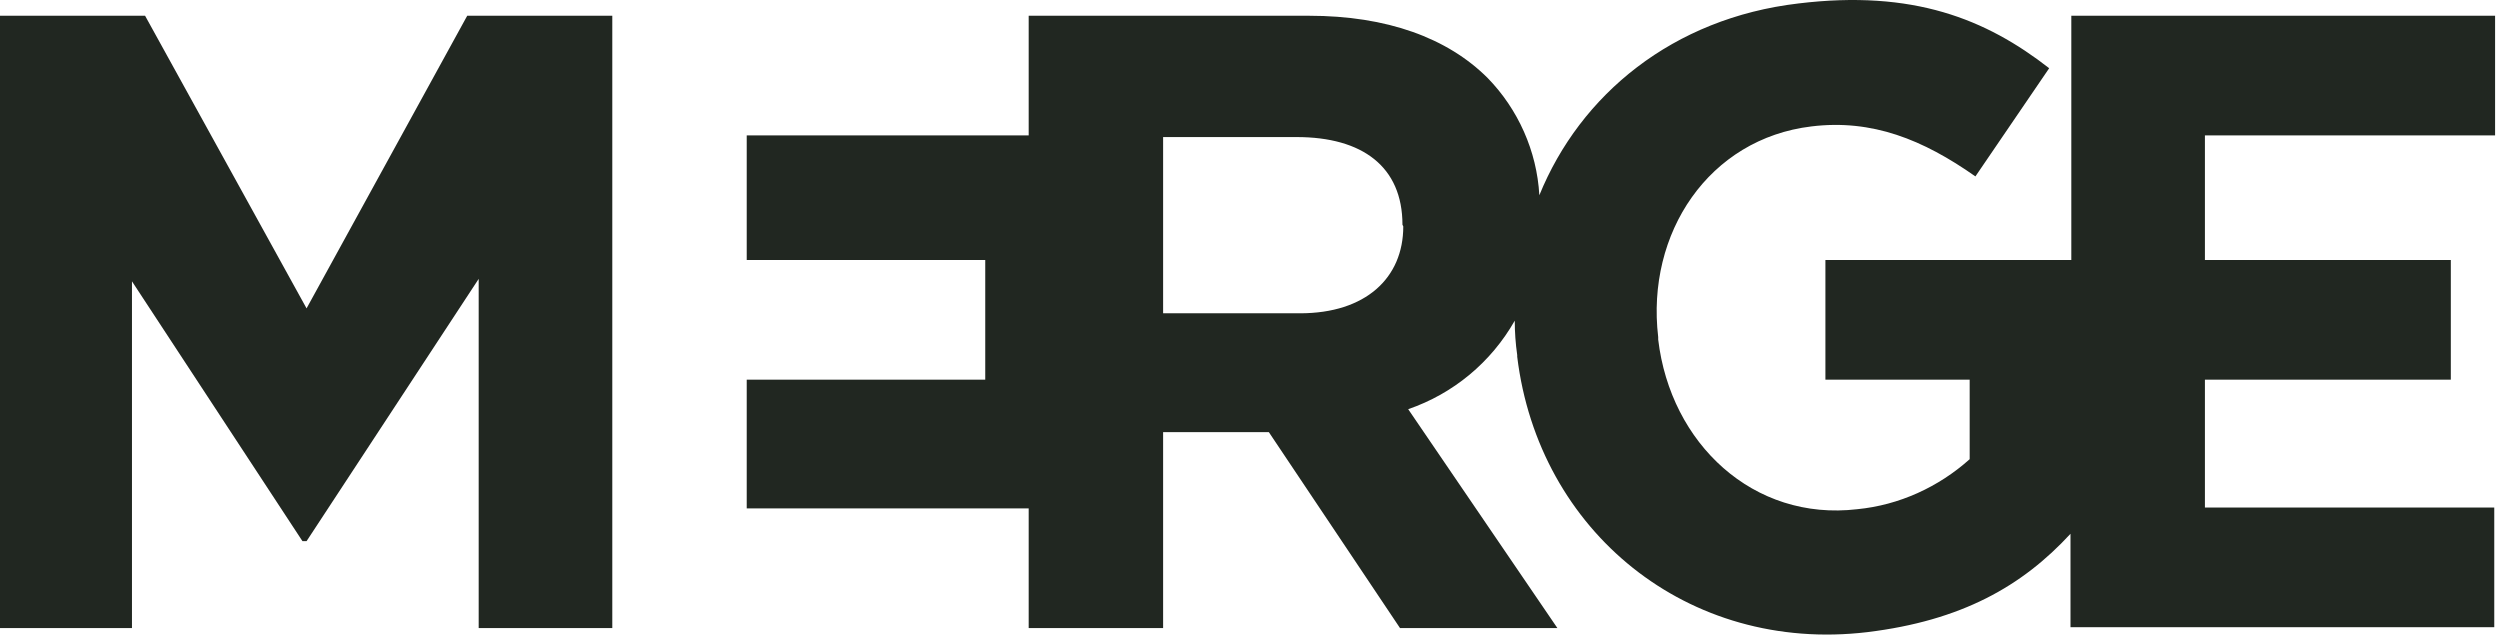 <?xml version="1.0" encoding="UTF-8"?>
<svg xmlns="http://www.w3.org/2000/svg" width="305" height="78" viewBox="0 0 305 78" fill="none">
  <path d="M37.4 37.622L17.7 1.922H0V76.622H16.1V34.322L36.9 66.022H37.4L58.4 34.022V76.622H74.7V1.922H57L37.4 37.622Z" fill="#212721"></path>
  <path d="M269 62.022V46.322H299V31.722H269V16.522H304.4V1.922H252.7V31.722H222.7V46.322H240.3V56.022C236.5 59.422 231.7 61.622 226.6 62.122C213.9 63.622 203.8 54.122 202.3 41.422V41.122C200.8 28.422 208.5 16.922 221 15.422C228.4 14.522 234.6 17.022 241 21.522L250 8.322C242.3 2.322 233.4 -1.278 219.4 0.422C204.1 2.222 192.8 11.522 187.8 23.822C187.5 18.422 185.2 13.322 181.5 9.522C176.6 4.622 169.2 1.922 159.7 1.922H125.5V16.522H91.1V31.722H120.2V46.322H91.1V62.022H125.5V76.622H141.9V52.722H154.8L170.8 76.622H190L171.8 49.922C177.3 48.022 181.9 44.222 184.8 39.122C184.8 40.522 184.9 41.922 185.1 43.322V43.522C187.7 64.822 205.9 79.722 227.8 77.122C239.3 75.722 246.7 71.522 252.6 65.122V76.522H304.3V61.922H269V62.022ZM171.2 27.622C171.2 33.922 166.6 38.222 158.6 38.222H141.9V16.722H158.2C166.2 16.722 171.1 20.322 171.1 27.422L171.2 27.622Z" fill="#212721"></path>
</svg>
